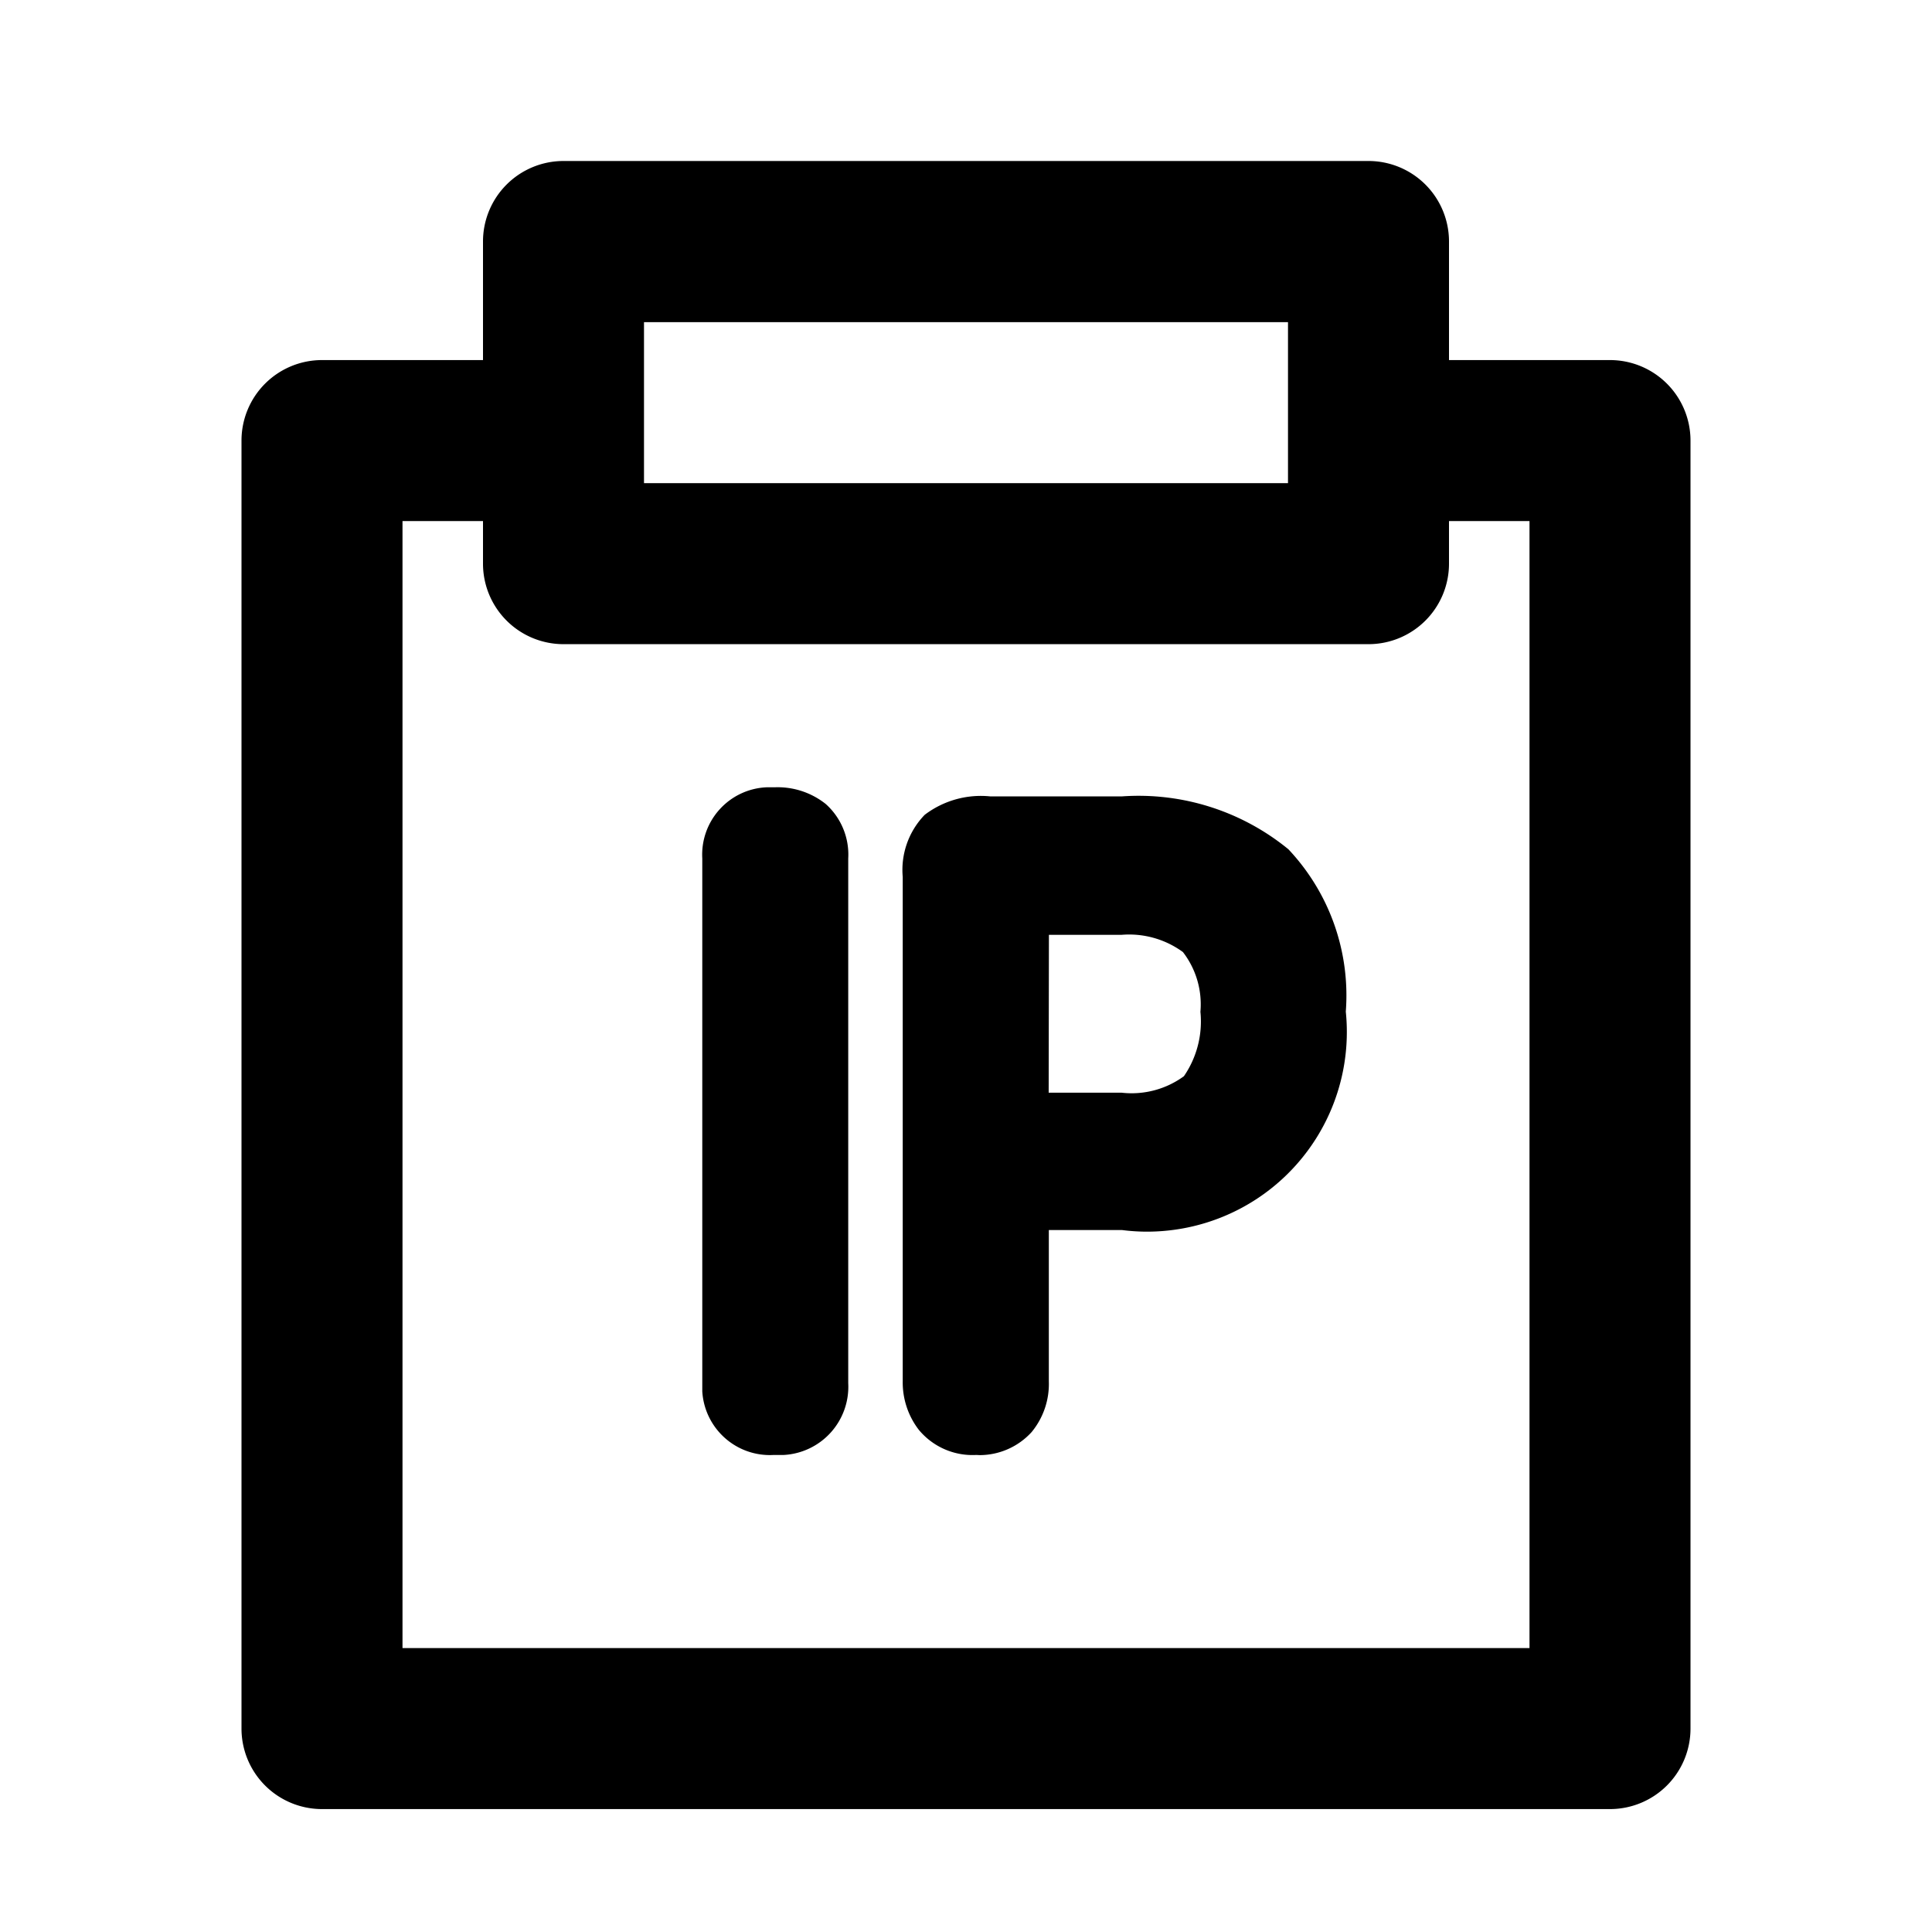 <svg xmlns="http://www.w3.org/2000/svg" width="24" height="24" viewBox="0 0 24 24">
  <g id="WebLog" transform="translate(-743 -1567)">
    <g id="边缘框" transform="translate(743 1567)">
      <rect id="边缘框-2" data-name="边缘框" width="24" height="24" fill="none"/>
    </g>
    <g id="图层_2" data-name="图层 2" transform="translate(655.998 88.239)">
      <g id="组_21325" data-name="组 21325" transform="translate(-561.123 84.362)">
        <path id="联合_478" data-name="联合 478" d="M-5921.875-11833.892h-16a1,1,0,0,1-1-1v-16a1,1,0,0,1,1-1h2v-1.473a1,1,0,0,1,1-1h10a1,1,0,0,1,1,1v1.473h2a1,1,0,0,1,1,1v16A1,1,0,0,1-5921.875-11833.892Zm-15-2h14v-14h-1v.529a1,1,0,0,1-1,1h-10a1,1,0,0,1-1-1v-.529h-1Zm3-14.471h8v-2h-8Zm1.613,12.072h0a.839.839,0,0,1-.608-.211.842.842,0,0,1-.281-.579v-6.62a.837.837,0,0,1,.215-.609.835.835,0,0,1,.585-.275h.1a.959.959,0,0,1,.633.207.843.843,0,0,1,.28.677v6.518a.848.848,0,0,1-.8.892h-.058Zm2.514,0a.866.866,0,0,1-.713-.312.965.965,0,0,1-.2-.6v-6.269a.983.983,0,0,1,.273-.771,1.153,1.153,0,0,1,.814-.229h1.637a2.939,2.939,0,0,1,2.067.657,2.647,2.647,0,0,1,.713,2.017,2.48,2.48,0,0,1-2.216,2.72,2.425,2.425,0,0,1-.564-.007h-.909v1.88a.94.94,0,0,1-.214.63.876.876,0,0,1-.642.286Zm.9-4.5h.908a1.1,1.1,0,0,0,.772-.205,1.2,1.2,0,0,0,.205-.8,1.063,1.063,0,0,0-.217-.742,1.133,1.133,0,0,0-.765-.214h-.9Z" transform="translate(6590 13250.764)"/>
      </g>
    </g>
  </g>
</svg>
